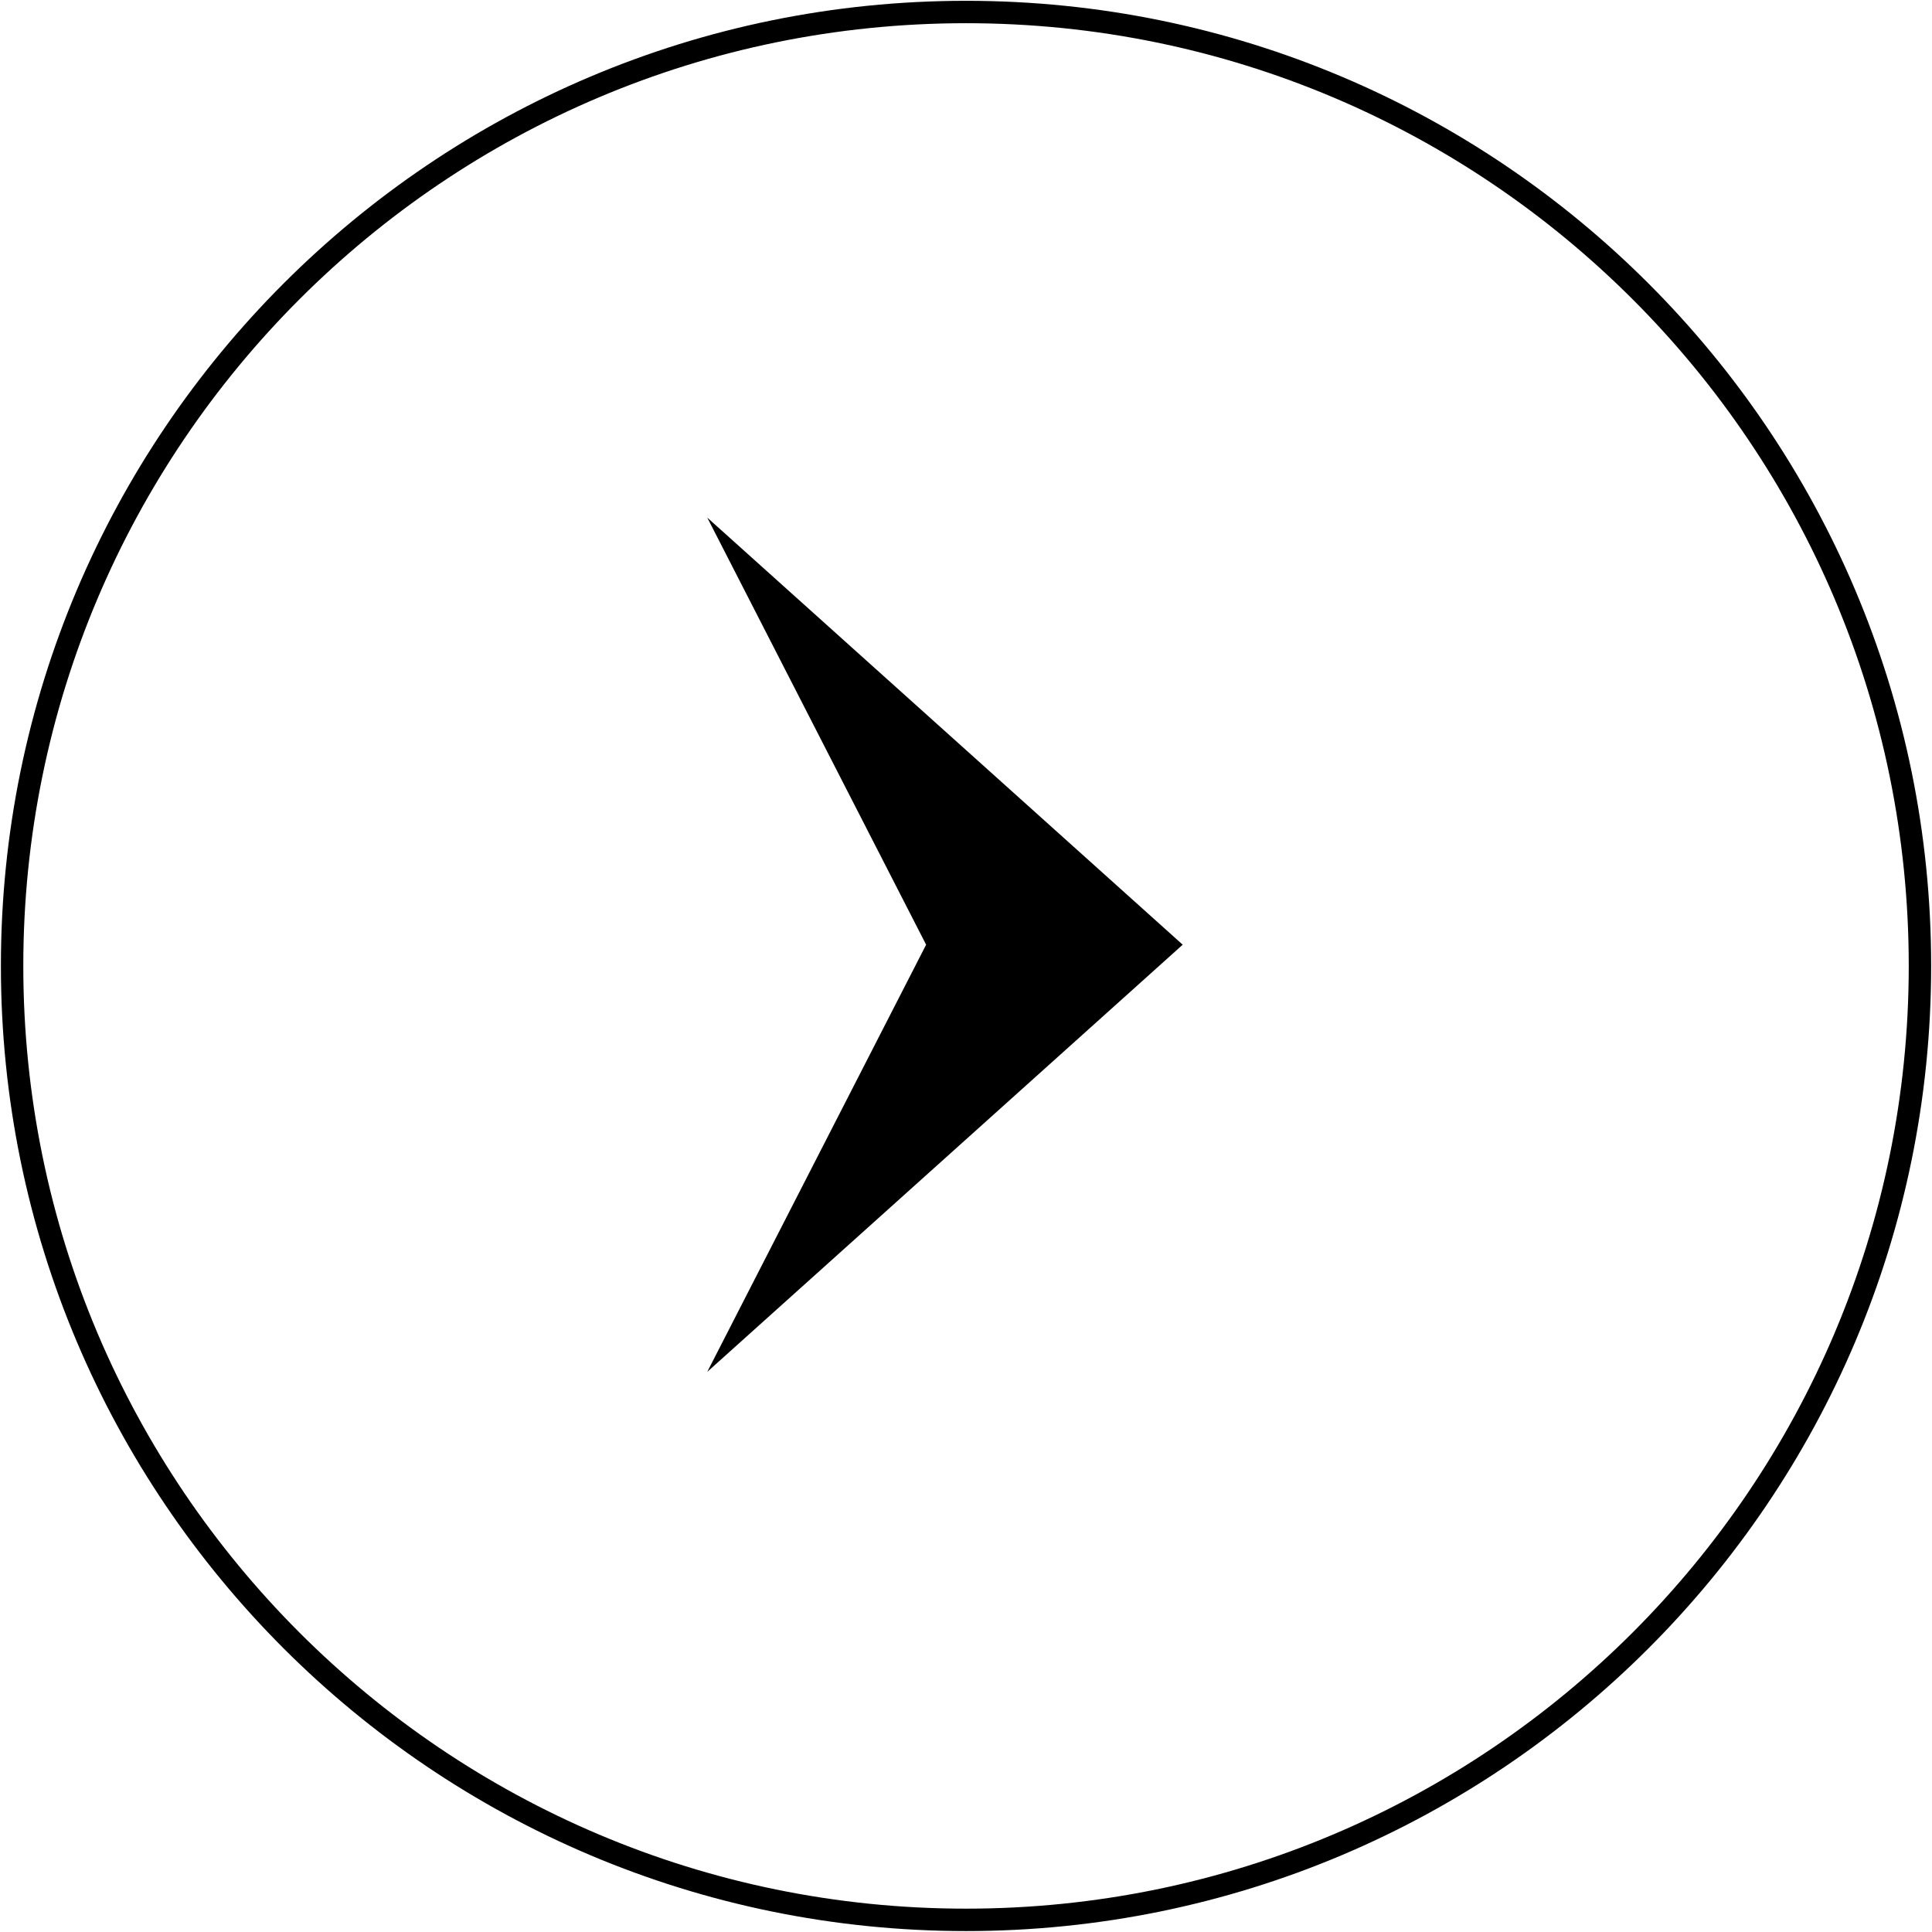 <svg width="42" height="42" viewBox="0 0 42 42" fill="none" xmlns="http://www.w3.org/2000/svg">
<path d="M0.263 20.998C0.263 32.451 9.548 41.736 21.001 41.736C32.454 41.736 41.738 32.451 41.738 20.998C41.738 9.545 32.454 0.261 21.001 0.261C9.548 0.261 0.263 9.545 0.263 20.998Z" stroke="black" stroke-width="0.487"/>
<path d="M15.375 11.252L25.711 20.537L15.375 29.823L20.133 20.537L15.375 11.252Z" fill="black"/>
</svg>
